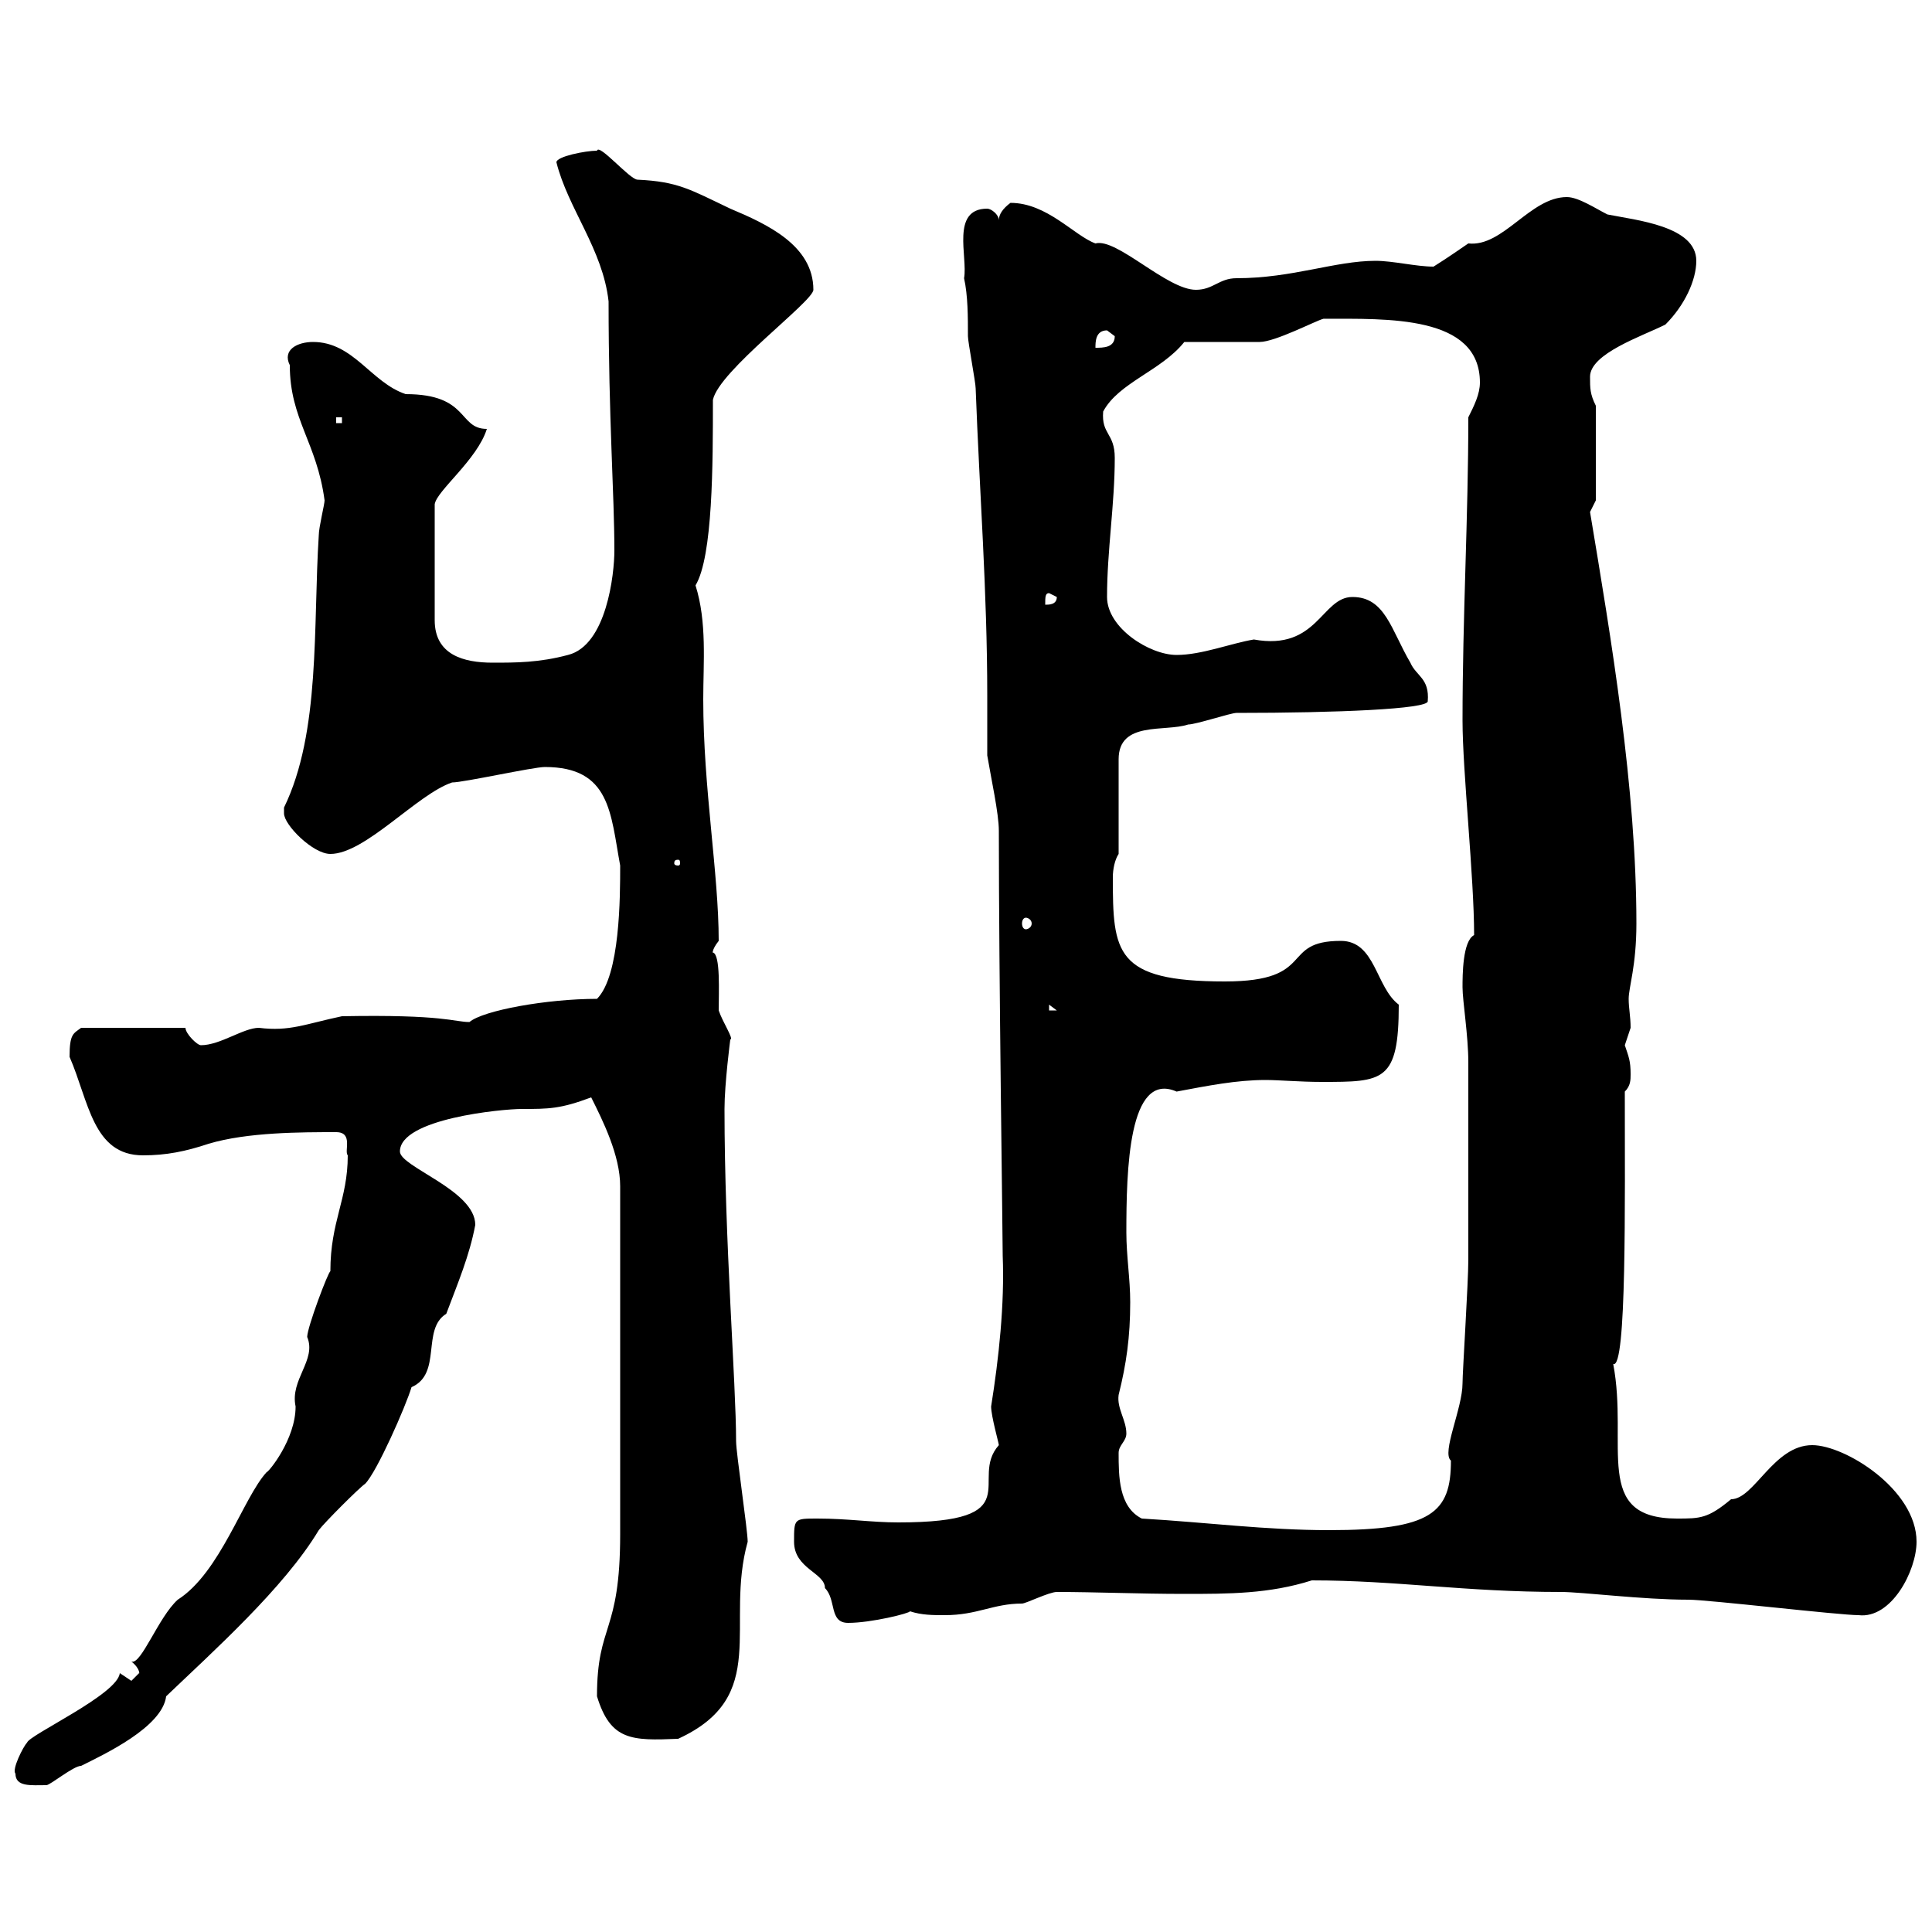 <svg xmlns="http://www.w3.org/2000/svg" xmlns:xlink="http://www.w3.org/1999/xlink" width="300" height="300"><path d="M2.40 275.40C2.40 277.50 4.80 277.20 7.20 277.20C7.80 277.20 11.40 274.20 12.60 274.20C16.20 272.40 25.20 268.20 25.80 263.40C33 256.50 44.10 246.60 49.50 237.60C50.40 236.40 55.80 231 56.70 230.40C58.50 228.60 63 218.40 63.90 215.40C68.70 213.30 65.40 206.40 69.30 204C71.10 199.20 72.90 195 73.80 190.20C73.80 184.80 62.10 181.20 62.10 178.80C62.10 173.70 78 172.20 81 172.20C85.20 172.20 87 172.20 91.80 170.40C93.60 174 96.30 179.40 96.30 184.20L96.30 238.20C96.30 253.80 92.70 252 92.70 263.40C94.80 270.30 98.10 270.30 105.30 270C119.70 263.40 112.50 252.30 116.10 239.40C116.10 237.60 114.30 225.60 114.30 223.80C114.30 214.80 112.50 192.60 112.50 172.20C112.50 168.30 113.40 161.40 113.40 161.40C114 161.40 112.20 158.70 111.60 156.90C111.60 154.20 111.90 148.20 110.70 147.90C110.70 148.20 110.40 147.60 111.60 146.10C111.60 135.60 109.20 122.40 109.20 108.60C109.20 102.90 109.80 96.60 108 90.90C110.70 86.40 110.70 72 110.70 62.10C111.60 57.60 126.30 46.80 126.30 45C126.30 38.10 119.10 34.80 113.40 32.40C107.10 29.40 105.30 28.20 99 27.90C97.80 27.90 93 22.20 92.70 23.40C90.90 23.40 86.40 24.30 86.40 25.20C88.20 32.40 93.60 38.70 94.50 46.80C94.50 65.10 95.40 76.80 95.40 85.50C95.40 89.10 94.20 100.20 88.20 101.70C83.70 102.90 80.10 102.90 76.50 102.90C72 102.90 67.50 101.70 67.50 96.30L67.50 78.30C67.80 76.20 74.10 71.40 75.60 66.60C71.10 66.60 72.90 61.20 63 61.20C57.60 59.40 54.90 53.10 48.60 53.10C46.20 53.10 43.80 54.30 45 56.70C45 65.10 49.20 68.70 50.40 77.70C50.40 78.30 49.50 81.90 49.50 83.10C48.60 97.20 49.80 113.70 44.10 125.40C44.10 125.40 44.10 125.40 44.10 126.30C44.10 128.10 48.60 132.60 51.30 132.60C56.70 132.60 64.80 123.30 70.20 121.50C72 121.50 82.80 119.10 84.60 119.10C94.80 119.10 94.80 126.30 96.30 134.40C96.30 139.20 96.30 151.50 92.70 155.10C84.90 155.10 75 156.90 72.90 158.70C70.50 158.70 69 157.50 53.10 157.80C47.40 159 45 160.20 40.20 159.60C37.80 159.60 34.20 162.30 31.20 162.30C30.60 162.30 28.80 160.50 28.80 159.60L12.60 159.60C11.40 160.50 10.80 160.50 10.80 164.10C13.80 171 14.40 179.40 22.20 179.40C25.80 179.40 28.80 178.80 32.40 177.60C38.40 175.80 46.80 175.80 52.20 175.80C54.90 175.80 53.40 178.80 54 179.40C54 186.30 51.30 189.60 51.30 197.40C51 197.40 47.70 206.10 47.70 207.60C49.20 211.20 45 214.20 45.90 218.40C45.90 223.50 41.70 228.60 41.40 228.60C37.80 232.50 34.20 244.20 27.60 248.40C24.60 251.10 21.90 258.60 20.40 258C21.90 259.20 21.60 260.10 21.60 259.80C21.60 259.80 20.40 261 20.40 261C20.40 261 18.60 259.80 18.60 259.80C18.30 263.10 4.50 269.40 4.20 270.60C3.60 271.20 1.80 274.80 2.40 275.40ZM123.30 239.40C123.30 243.60 128.10 244.20 128.10 246.60C129.90 248.40 128.70 252 131.70 252C135.30 252 141.30 250.50 141.30 250.20C143.10 250.80 144.90 250.80 146.70 250.80C151.80 250.80 154.20 249 158.70 249C159.30 249 162.90 247.20 164.10 247.20C170.10 247.20 177 247.50 183.90 247.50C190.80 247.50 197.10 247.50 203.70 245.40C216.90 245.40 227.40 247.20 242.40 247.20C245.70 247.20 255 248.40 262.20 248.40C265.20 248.40 285.60 250.80 288.60 250.80C293.70 251.40 297.60 243.90 297.60 239.40C297.60 231.30 286.50 224.40 281.40 224.40C275.40 224.40 272.40 232.80 268.80 232.80C265.20 235.80 264 235.80 260.40 235.80C247.20 235.80 252.90 224.40 250.50 211.80C252.60 212.70 252.30 186.60 252.30 169.50C253.20 168.60 253.20 167.70 253.20 166.80C253.20 164.70 252.90 164.10 252.30 162.30C252.30 162.30 253.20 159.60 253.20 159.60C253.20 157.80 252.90 156.60 252.90 155.10C252.90 153.30 254.10 150 254.10 143.40C254.10 122.40 250.20 99.30 246.90 79.50C246.90 79.50 247.80 77.70 247.80 77.70L247.80 63C246.90 61.20 246.90 60.30 246.90 58.50C246.90 54.90 255 52.20 258.60 50.40C261.60 47.40 263.40 43.50 263.40 40.50C263.40 35.10 254.10 34.20 249.60 33.30C247.80 32.40 245.10 30.60 243.30 30.60C237.60 30.60 233.40 38.40 228 37.80C227.10 38.40 225 39.90 222.60 41.40C219.90 41.40 216.30 40.50 213.60 40.50C207.30 40.50 200.70 43.20 192 43.20C189.30 43.20 188.40 45 185.70 45C181.20 45 173.40 36.90 170.10 37.80C166.80 36.60 162.60 31.50 156.90 31.50C155.70 32.40 155.10 33.30 155.10 34.20C155.10 33.30 153.90 32.40 153.30 32.40C147.60 32.40 150.30 39.90 149.70 43.20C150.30 45.90 150.30 49.20 150.30 52.20C150.30 53.10 151.50 59.40 151.50 60.30C152.10 76.50 153.30 91.80 153.30 108C153.30 111 153.30 114 153.30 117.30C153.90 120.90 155.10 126.30 155.10 129C155.10 151.20 155.70 192 155.70 195C156 202.50 155.10 210.90 153.90 218.40C153.90 219.90 155.10 224.10 155.10 224.40C150.30 229.80 160.20 236.40 139.50 236.40C135.30 236.40 131.70 235.80 126.90 235.80C123.30 235.80 123.30 235.80 123.30 239.40ZM177.30 235.80C173.70 234 173.70 229.20 173.70 225.60C173.70 224.40 174.90 223.80 174.90 222.60C174.90 220.50 173.40 218.70 173.70 216.60C174.90 211.80 175.50 207.60 175.50 202.20C175.50 198.60 174.90 195 174.90 191.40C174.90 181.80 175.20 166.20 182.70 169.50C187.50 168.60 192 167.70 196.50 167.70C198.60 167.70 201.90 168 205.20 168C214.80 168 217.20 168 217.20 156C213.60 153.30 213.60 146.10 208.20 146.10C198.60 146.10 204.60 152.40 190.20 152.40C173.10 152.40 172.80 147.90 172.80 136.20C172.80 135 173.10 133.50 173.70 132.60L173.70 117.90C173.70 111.90 180.90 113.70 184.50 112.50C185.70 112.50 191.10 110.70 192 110.70C207.60 110.70 221.70 110.10 221.70 108.90C222 105.30 219.90 105 219 102.90C216 97.80 215.10 92.70 210 92.70C205.20 92.70 204.60 101.10 194.70 99.30C191.10 99.90 186.60 101.70 182.70 101.70C178.50 101.70 171.90 97.50 171.90 92.70C171.90 85.50 173.10 78.30 173.10 71.10C173.10 67.20 171 67.50 171.30 63.90C173.70 59.40 180.30 57.60 183.90 53.10C185.70 53.10 193.80 53.10 195.60 53.10C198 53.10 204.30 49.80 205.50 49.50C215.40 49.50 229.80 48.90 229.80 59.40C229.80 61.20 228.90 63 228 64.80C228 80.40 227.10 95.70 227.10 111.90C227.10 119.70 228.90 136.20 228.90 145.20C227.10 146.10 227.10 151.50 227.10 153.30C227.10 155.40 228 160.80 228 165C228 169.50 228 188.40 228 193.20L228 195.60C228 199.20 227.10 213 227.10 214.80C227.10 218.70 223.80 225.60 225.30 226.80C225.30 234.90 222.30 237.60 206.40 237.60C196.50 237.60 187.50 236.40 177.30 235.80ZM162.90 156L164.10 156.90L162.90 156.90ZM159.30 142.50C159.60 142.50 160.20 142.80 160.20 143.40C160.20 144 159.60 144.30 159.30 144.30C159 144.30 158.70 144 158.70 143.40C158.70 142.80 159 142.50 159.30 142.50ZM105.30 133.50C105.60 133.50 105.60 133.80 105.60 134.10C105.60 134.10 105.60 134.40 105.30 134.40C104.70 134.40 104.70 134.10 104.70 134.10C104.70 133.80 104.70 133.50 105.30 133.50ZM162.90 92.10L164.10 92.70C164.10 93.90 162.90 93.90 162.30 93.90C162.30 92.70 162.30 92.10 162.90 92.10ZM52.20 64.80L53.10 64.80L53.10 65.70L52.20 65.70ZM171.90 51.30C171.90 51.30 173.10 52.20 173.10 52.20C173.10 54 171.30 54 170.10 54C170.10 53.10 170.10 51.30 171.90 51.30Z"/></svg>